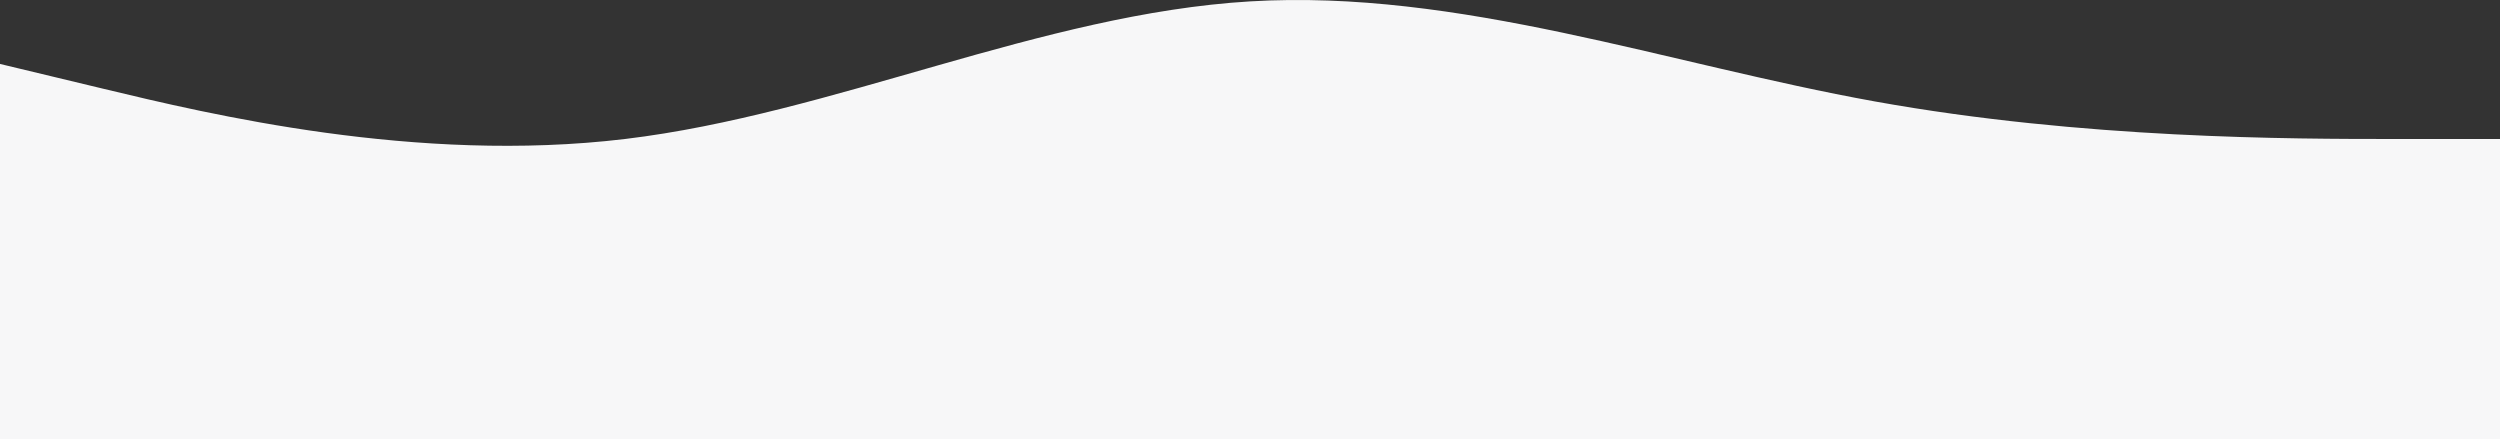 <svg width="1440" height="253" viewBox="0 0 1440 253" fill="none" xmlns="http://www.w3.org/2000/svg">
<rect x="0" y="0" width="1440" height="253" fill="#333333" stroke="none"/>
<path fill-rule="evenodd" clip-rule="evenodd" d="M0 36.829L60 51.24C120 65.652 240 94.475 360 80.063C480 65.652 600 8.006 720 0.801C840 -6.405 960 36.829 1080 58.446C1200 80.063 1320 80.063 1380 80.063H1440V253H1380C1320 253 1200 253 1080 253C960 253 840 253 720 253C600 253 480 253 360 253C240 253 120 253 60 253H0V36.829Z" fill="#F7F7F8"/>
</svg>
